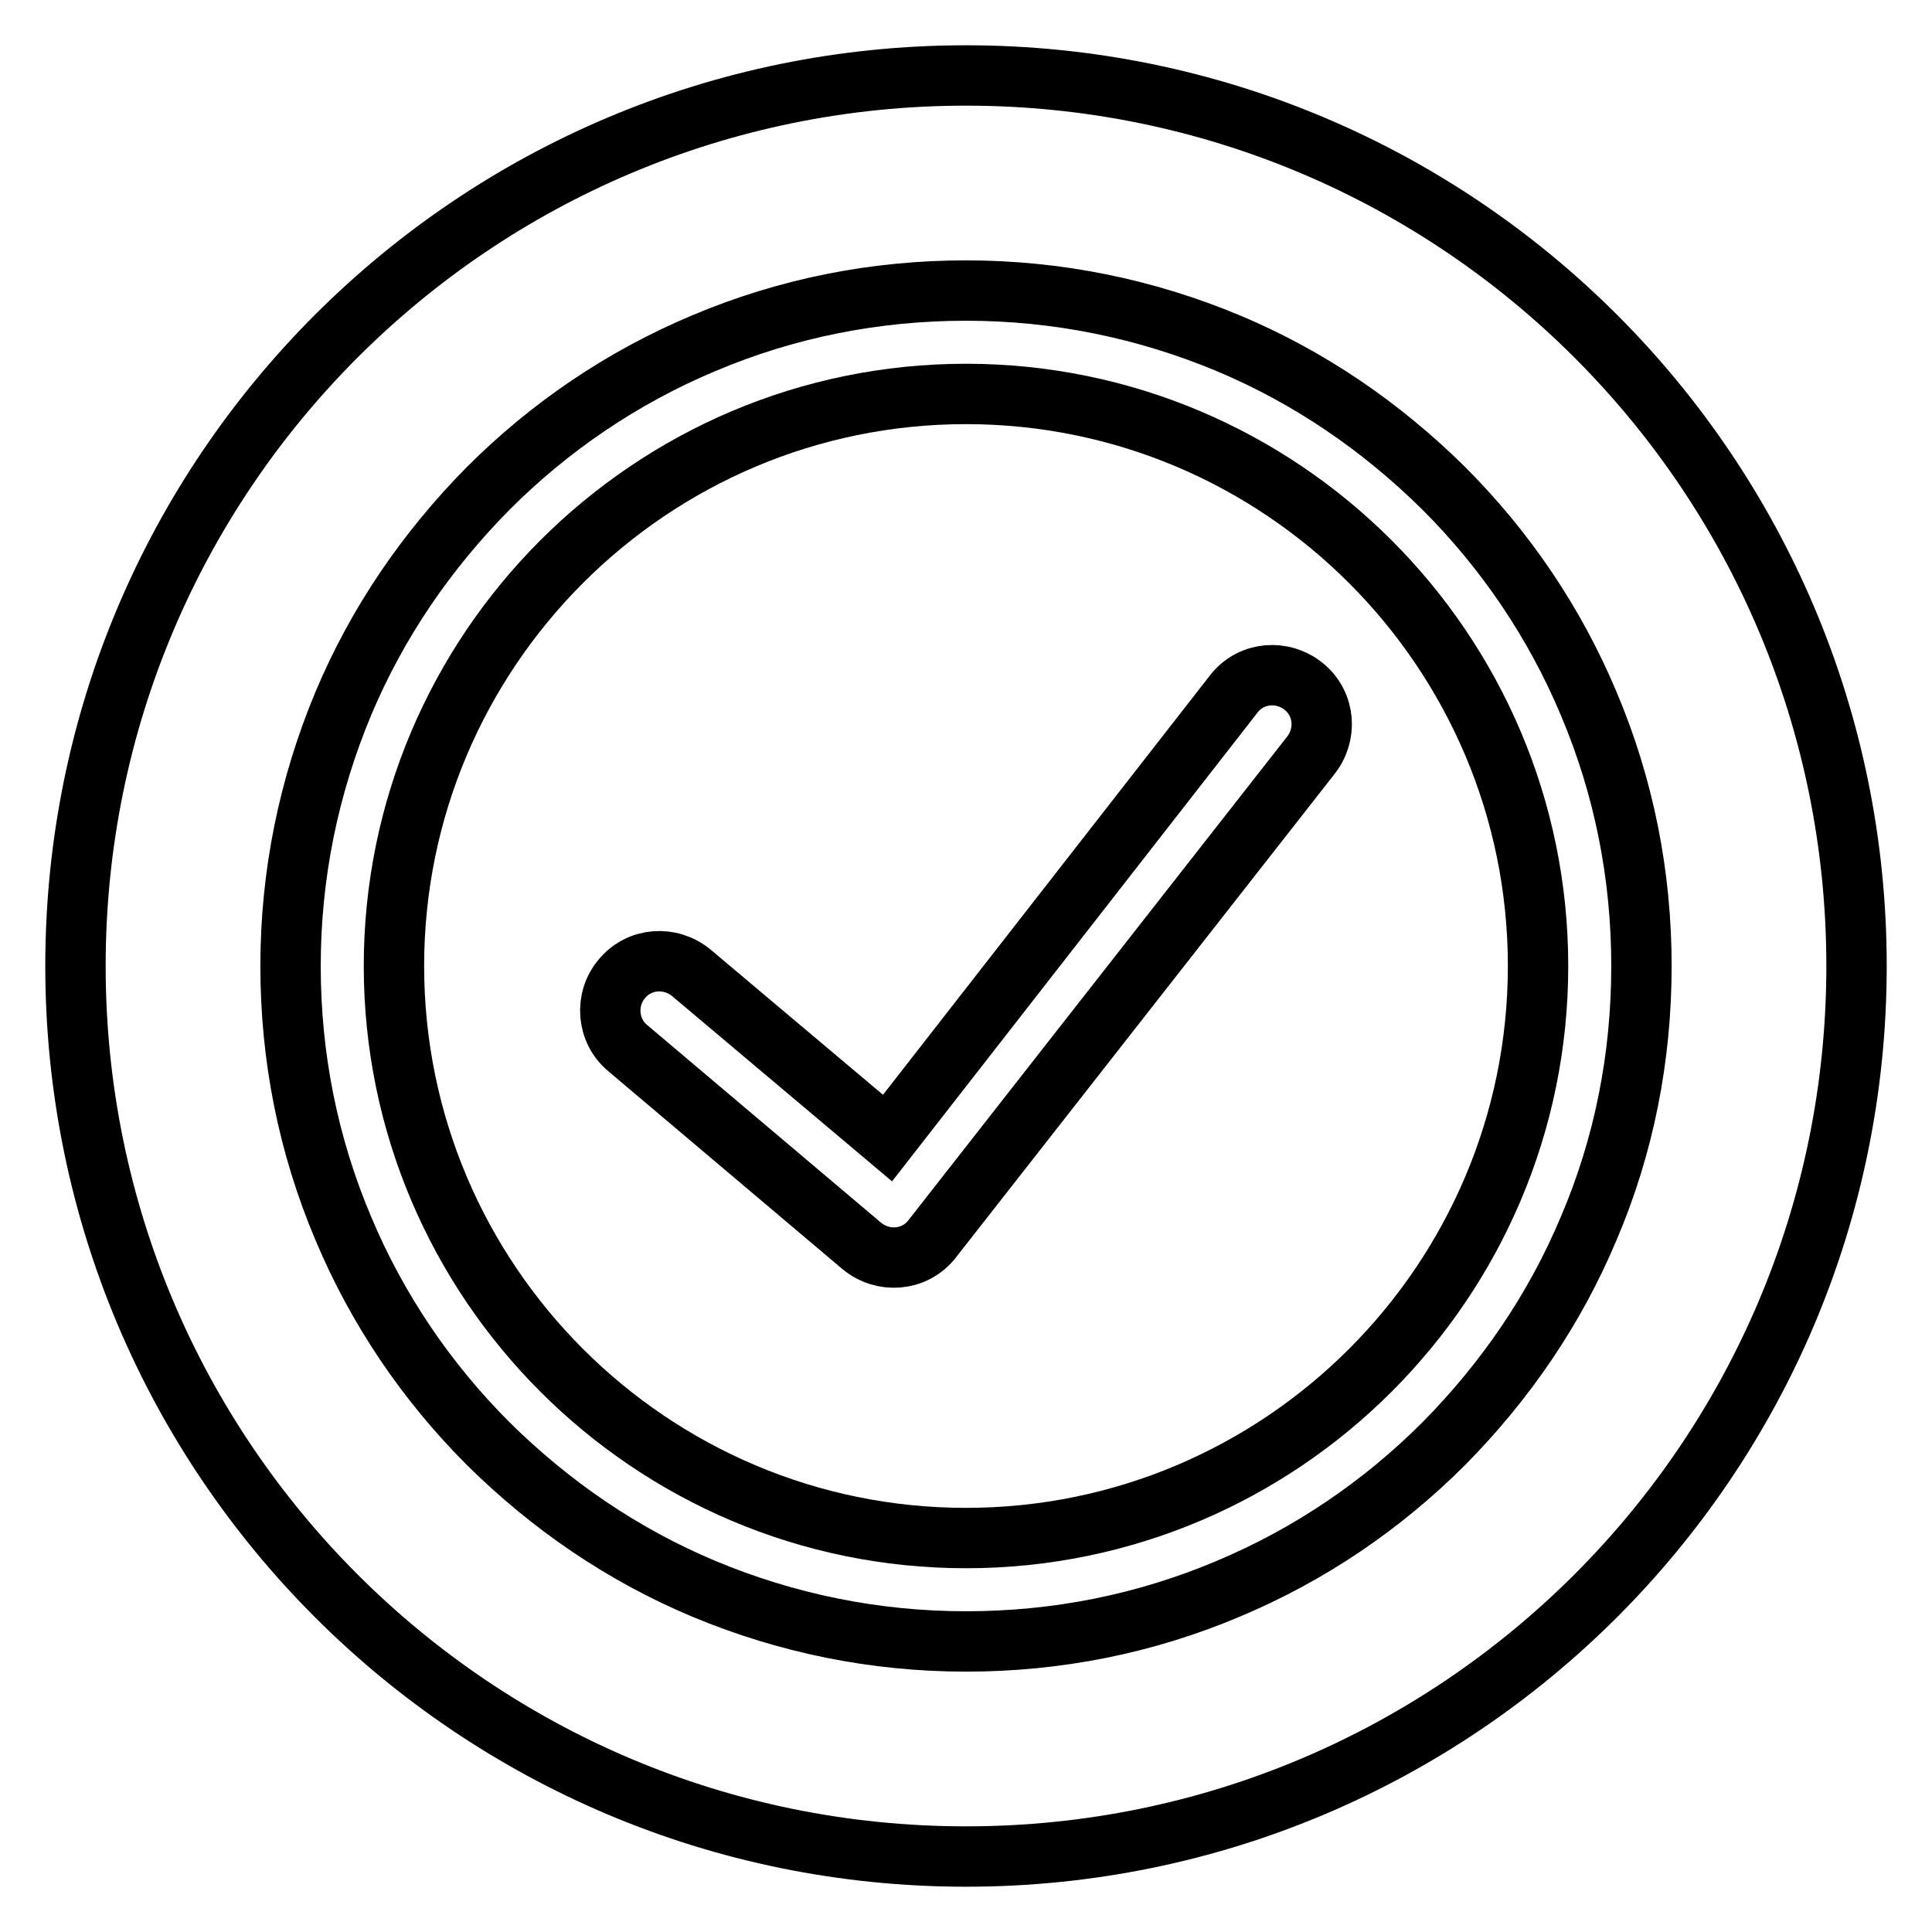 <?xml version="1.0" encoding="utf-8"?>
<!-- Svg Vector Icons : http://www.onlinewebfonts.com/icon -->
<!DOCTYPE svg PUBLIC "-//W3C//DTD SVG 1.1//EN" "http://www.w3.org/Graphics/SVG/1.1/DTD/svg11.dtd">
<svg version="1.1" xmlns="http://www.w3.org/2000/svg" xmlns:xlink="http://www.w3.org/1999/xlink" x="0px" y="0px" viewBox="0 0 256 256" enable-background="new 0 0 256 256" xml:space="preserve">
<g><g><path stroke-width="8" fill-opacity="0" stroke="#000000"  d="M128,52.2c-41.8,0-75.8,34-75.8,75.8c0,41.8,34,75.8,75.8,75.8c41.8,0,75.8-34,75.8-75.8C203.8,86.2,169.8,52.2,128,52.2z M173.6,100.2l-50.2,64.1c-2.3,2.8-6.4,3.1-9.2,0.8l-31-26.2c-2.8-2.3-3.1-6.5-0.8-9.2c2.3-2.8,6.4-3.1,9.2-0.8l26,21.9l46-59c2.3-2.8,6.4-3.1,9.2-0.8C175.6,93.3,175.9,97.4,173.6,100.2z"/><path stroke-width="8" fill-opacity="0" stroke="#000000"  d="M128,10C62.8,10,10,62.8,10,128c0,65.2,52.8,118,118,118c65.2,0,118-52.8,118-118C246,62.8,193.2,10,128,10z M210.5,162.8c-4.5,10.7-11,20.2-19.2,28.5c-8.2,8.2-17.8,14.7-28.5,19.2c-11.1,4.7-22.8,7-34.8,7c-12.1,0-23.8-2.4-34.8-7c-10.7-4.5-20.2-11-28.5-19.2c-8.2-8.2-14.7-17.8-19.2-28.5c-4.7-11.1-7-22.8-7-34.8c0-12.1,2.4-23.8,7-34.8c4.5-10.7,11-20.2,19.2-28.5c8.2-8.2,17.8-14.7,28.5-19.2c11.1-4.7,22.8-7,34.8-7c12.1,0,23.8,2.4,34.8,7c10.7,4.5,20.2,11,28.5,19.2c8.2,8.2,14.7,17.8,19.2,28.5c4.7,11.1,7,22.8,7,34.8C217.5,140.1,215.2,151.8,210.5,162.8z"/></g></g>
</svg>